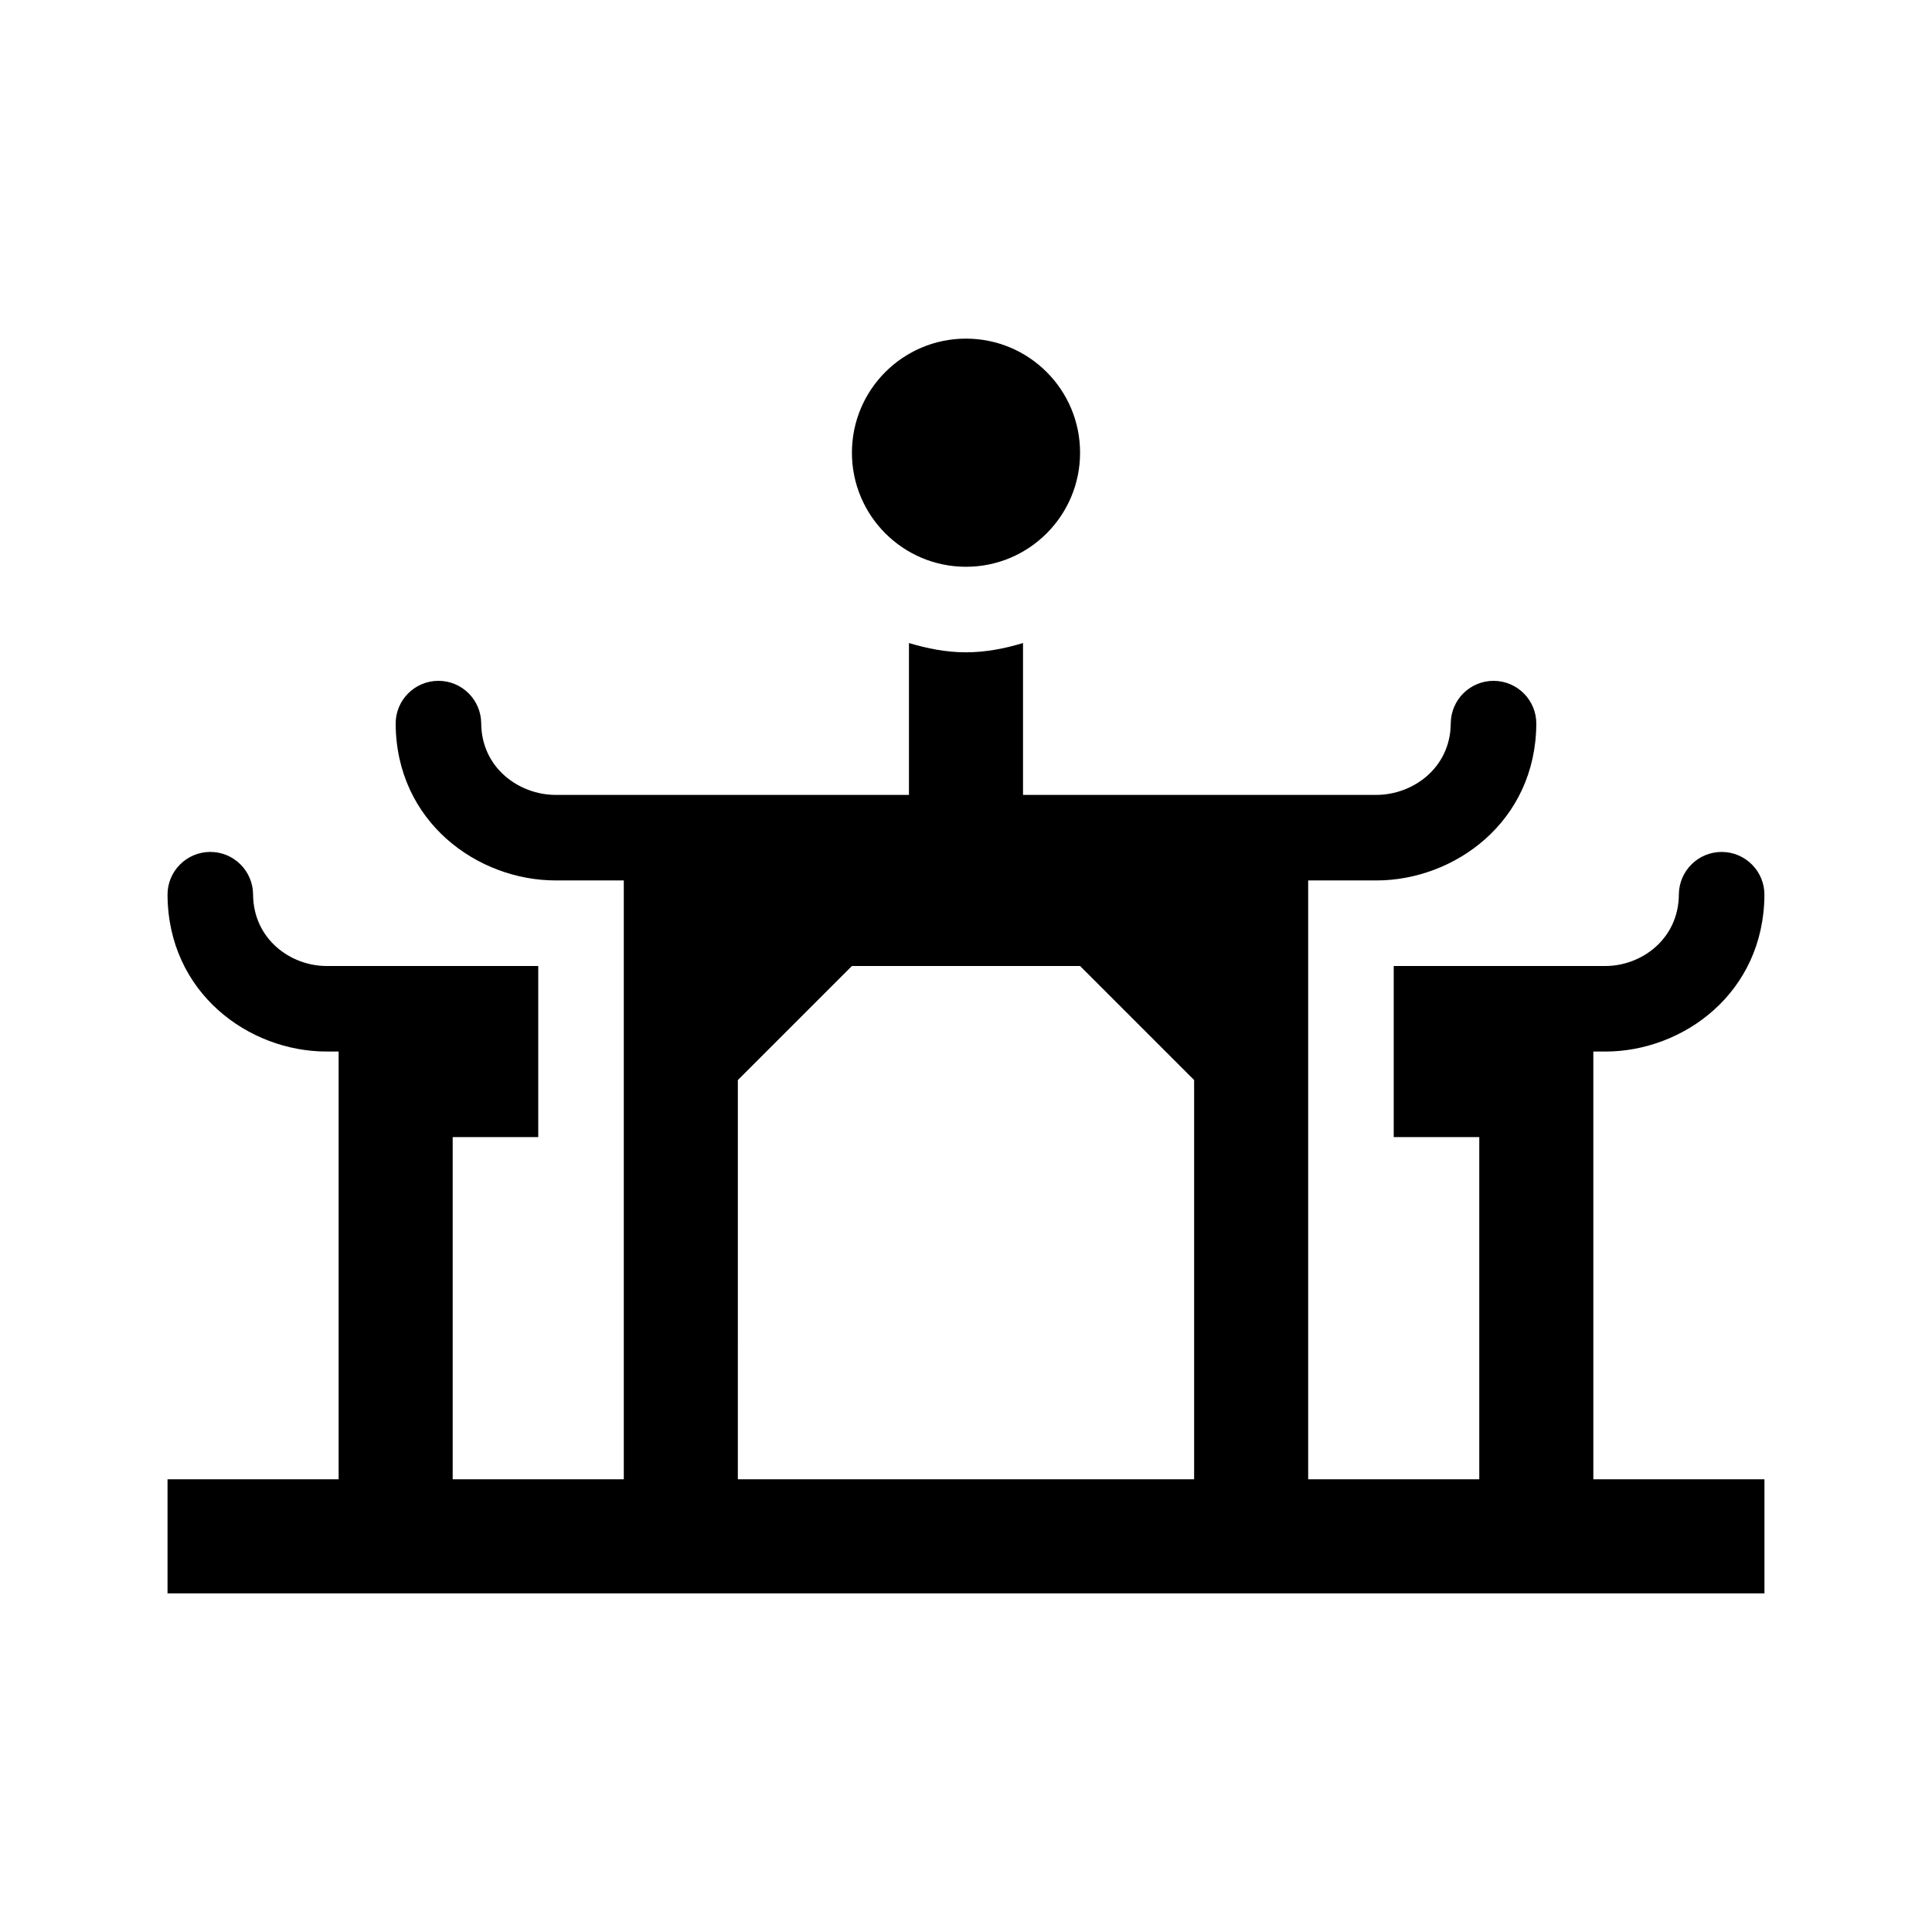 <?xml version="1.0" encoding="UTF-8"?>
<!-- Uploaded to: SVG Repo, www.svgrepo.com, Generator: SVG Repo Mixer Tools -->
<svg fill="#000000" width="800px" height="800px" version="1.1" viewBox="144 144 512 512" xmlns="http://www.w3.org/2000/svg">
 <g>
  <path d="m430.23 263.97c0 16.695-13.531 30.23-30.23 30.23-16.695 0-30.23-13.531-30.23-30.23 0-16.695 13.531-30.23 30.23-30.23 16.699 0.004 30.23 13.535 30.23 30.23z"/>
  <path d="m566.25 422.67h3.203c20.59 0 41.977-15.512 42.137-41.488 0.047-6.258-5.004-11.367-11.262-11.41h-0.074c-6.227 0-11.289 5.031-11.336 11.262-0.07 11.863-9.961 18.965-19.461 18.965h-56.105v45.344l22.672-0.004v90.688h-45.344v-158.7h18.051c20.707 0 42.246-15.512 42.406-41.488 0.047-6.258-5.004-11.367-11.262-11.41h-0.074c-6.227 0-11.289 5.031-11.336 11.262-0.074 11.867-10.094 18.965-19.734 18.965h-93.621v-40.246c-4.82 1.445-9.824 2.457-15.113 2.457s-10.293-1.012-15.113-2.457l-0.004 40.246h-93.621c-9.637 0-19.66-7.098-19.734-18.969-0.047-6.227-5.109-11.262-11.336-11.262h-0.074c-6.258 0.047-11.305 5.148-11.262 11.41 0.16 25.977 21.699 41.488 42.406 41.488l18.051 0.004v158.7h-45.344v-90.688h22.672v-45.344l-56.102 0.004c-9.508 0-19.398-7.098-19.469-18.969-0.047-6.227-5.109-11.262-11.336-11.262h-0.074c-6.258 0.047-11.309 5.148-11.262 11.41 0.16 25.977 21.547 41.488 42.137 41.488l3.207 0.004v113.36h-45.344v30.23h423.2v-30.23h-45.344zm-226.71 7.555 30.23-30.23h60.457l30.23 30.23v105.8h-120.92z"/>
 </g>
</svg>